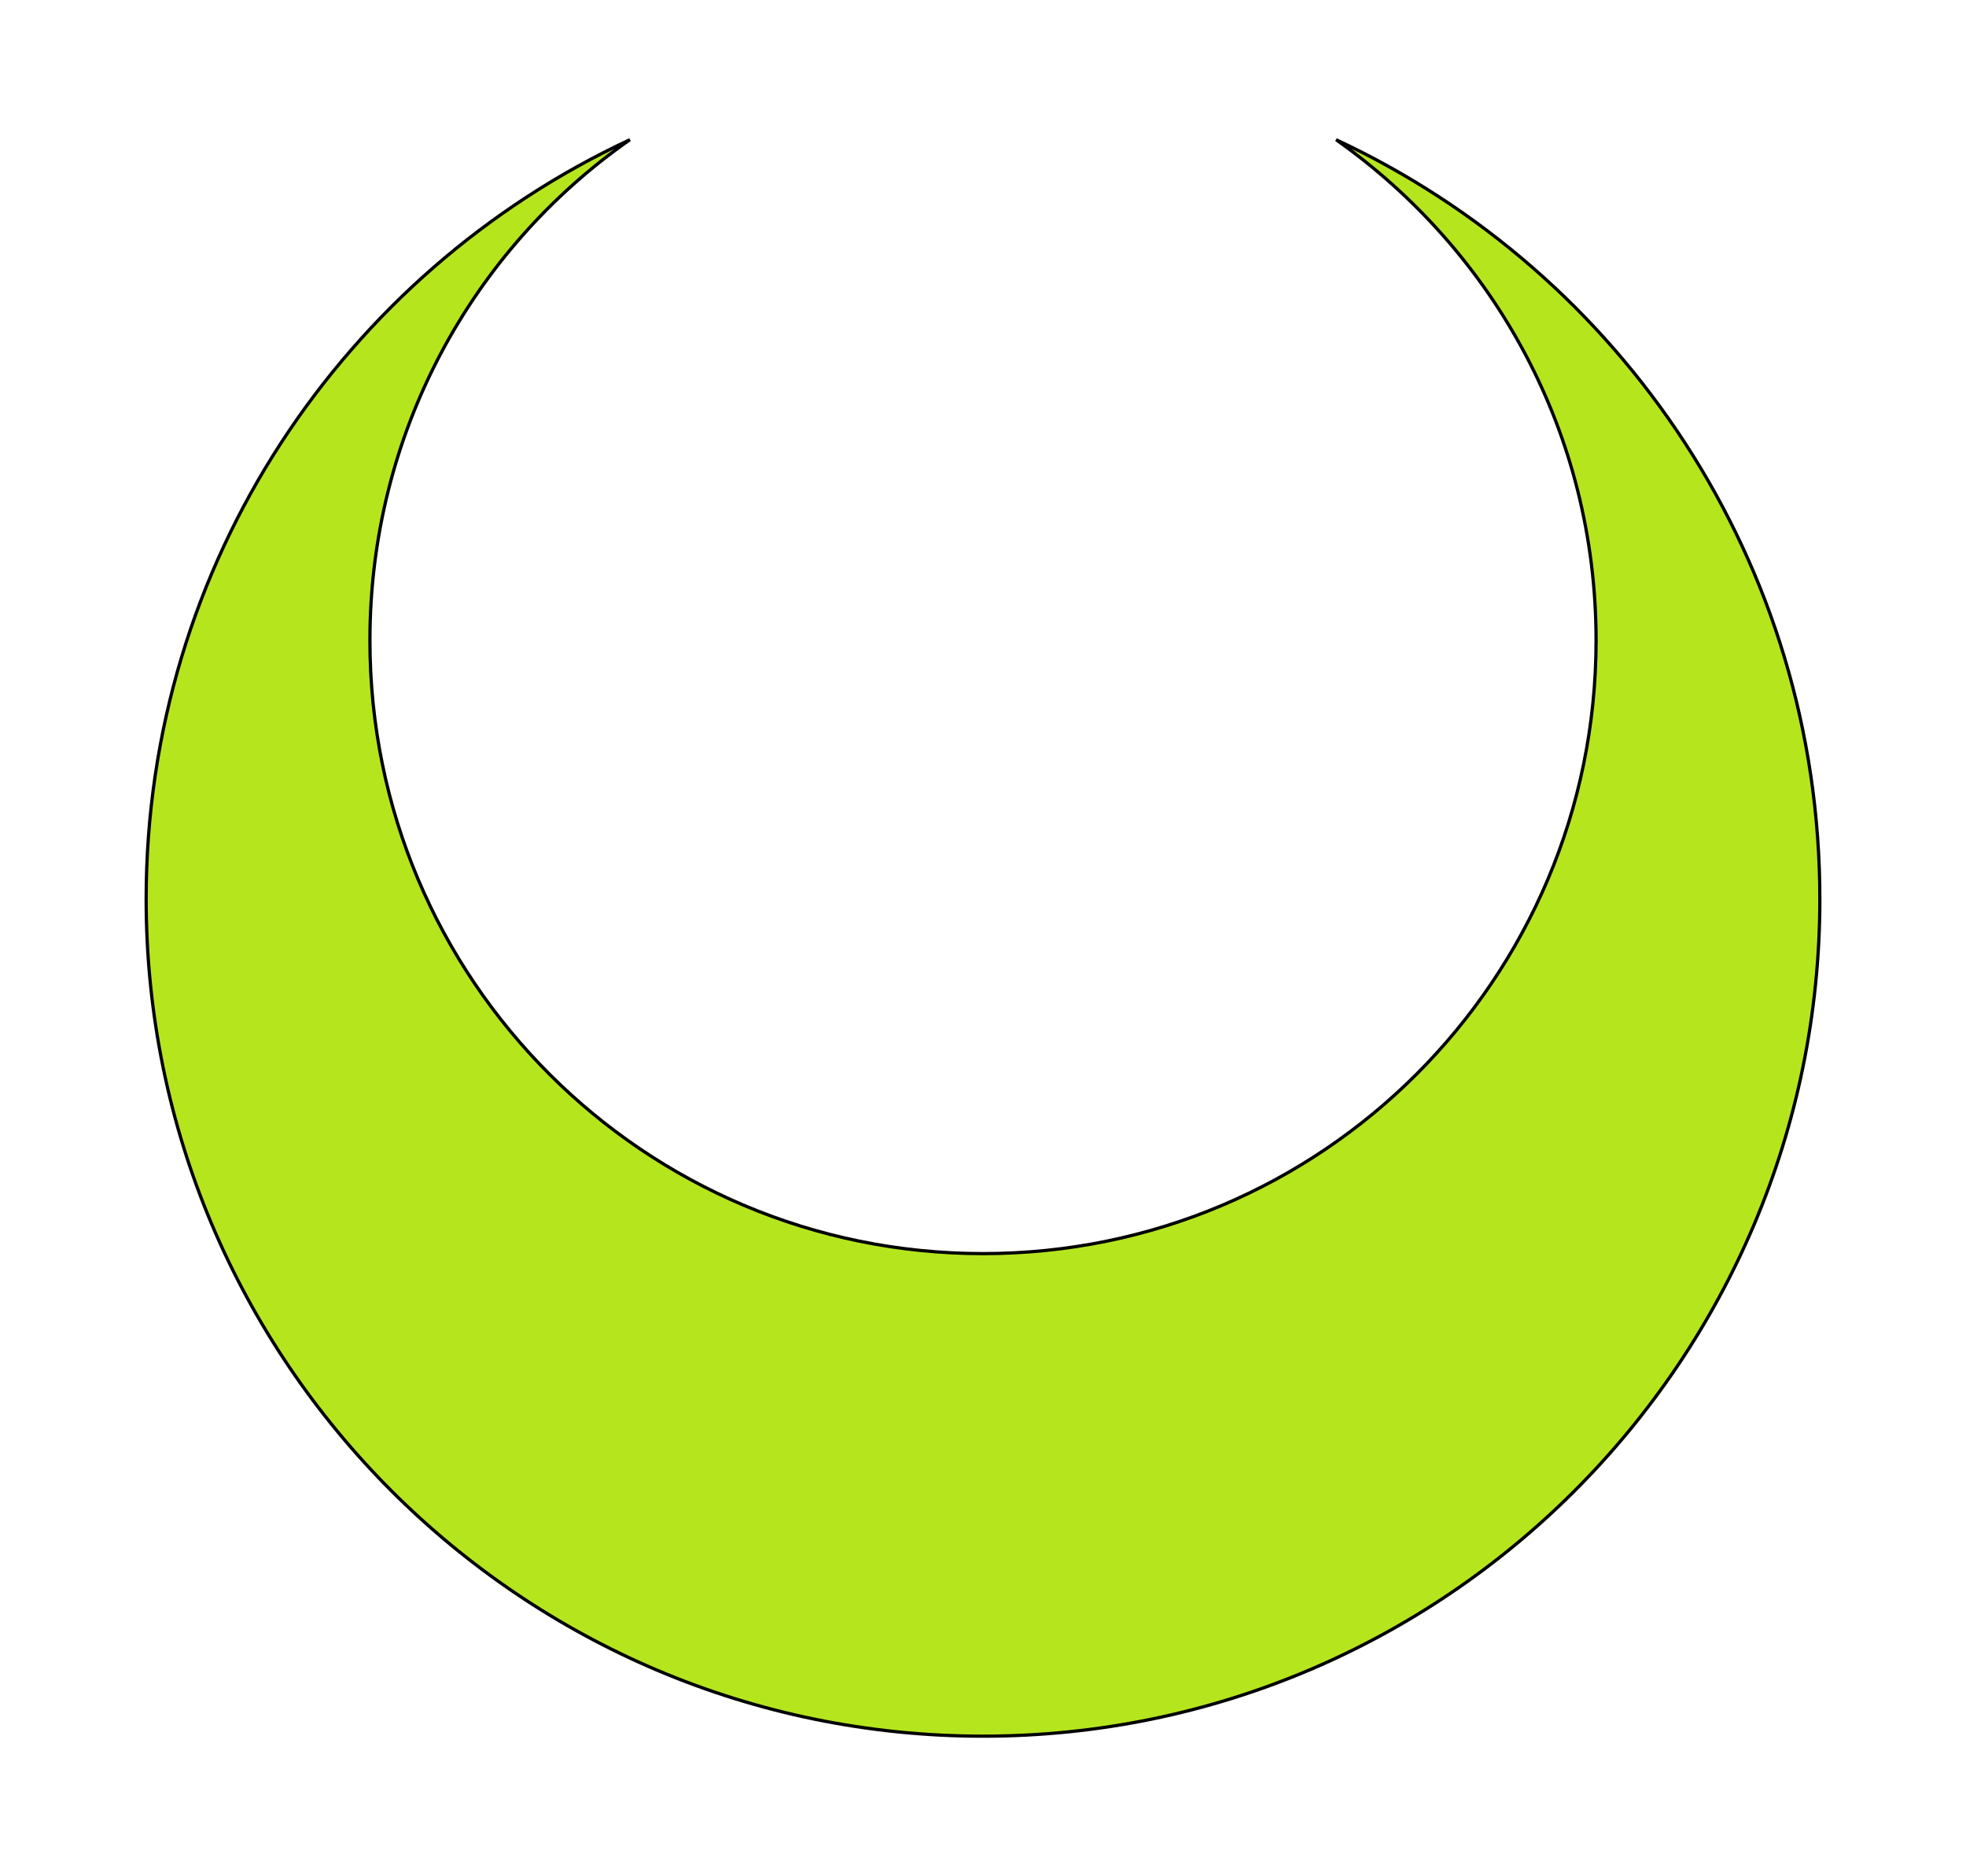<?xml version="1.0"?>
<!-- Generator: Adobe Illustrator 18.0.0, SVG Export Plug-In . SVG Version: 6.00 Build 0)  -->
<svg
    xmlns="http://www.w3.org/2000/svg"
    xmlns:xlink="http://www.w3.org/1999/xlink"
    xmlns:svg="http://www.w3.org/2000/svg"
    xmlns:inkscape="http://www.inkscape.org/namespaces/inkscape"
    xmlns:sodipodi="http://sodipodi.sourceforge.net/DTD/sodipodi-0.dtd"
    xmlns:ns1="http://sozi.baierouge.fr"
    xmlns:dc="http://purl.org/dc/elements/1.1/"
    xmlns:cc="http://web.resource.org/cc/"
    xmlns:rdf="http://www.w3.org/1999/02/22-rdf-syntax-ns#"
    version="1.1"
    id="Layer_2"
    x="0px"
    y="0px"
    viewBox="0 0 152 145"
    style="enable-background:new 0 0 152 145;"
    xml:space="preserve"
  >
<style
      type="text/css"
    >
	.st0{fill:#B5E61D;stroke:#000000;stroke-width:0.25;stroke-miterlimit:10;}
</style
  >
<path
      class="st0"
      d="M103.3,10.8c12.2,8.6,20.1,22.7,20.1,38.7c0,26.2-21.2,47.4-47.4,47.4c-26.2,0-47.4-21.2-47.4-47.4  c0-16,7.9-30.2,20.1-38.7C26.6,21.1,11.3,43.5,11.3,69.5c0,35.7,29,64.7,64.7,64.7s64.7-29,64.7-64.7  C140.7,43.5,125.4,21.1,103.3,10.8z"
  />
</svg
>
